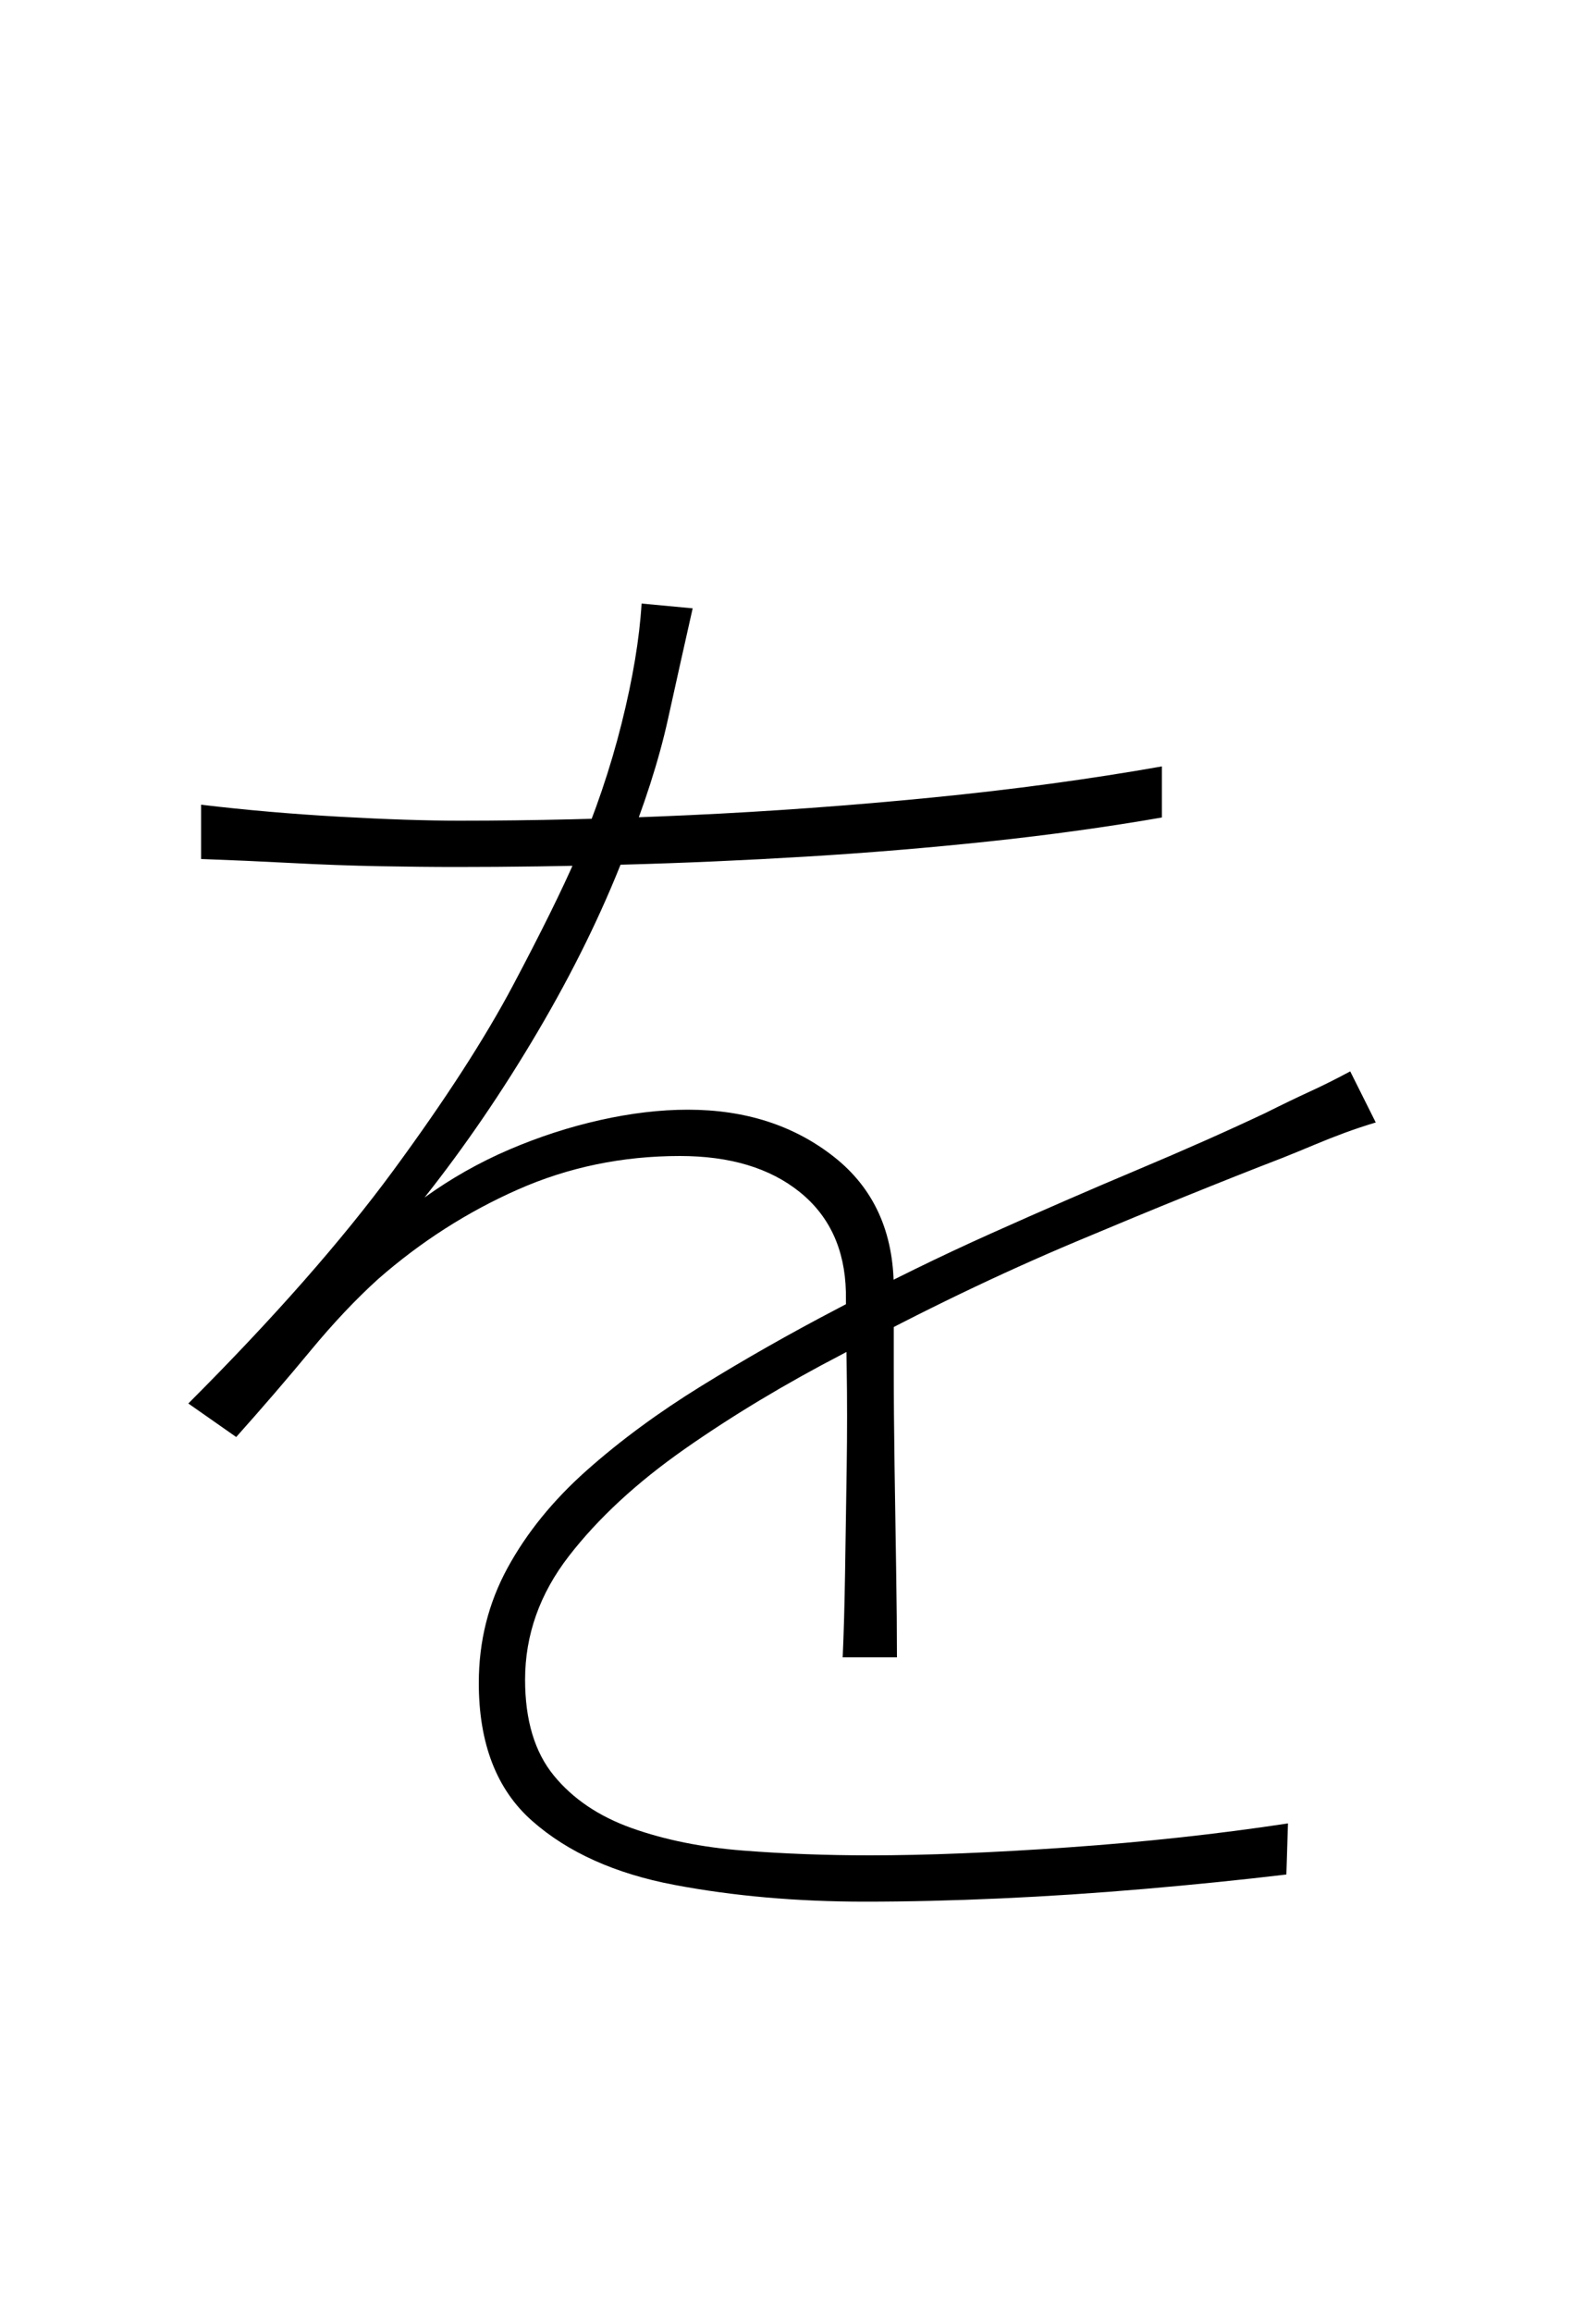 <?xml version="1.0" encoding="UTF-8" standalone="no"?>
<!DOCTYPE svg PUBLIC "-//W3C//DTD SVG 1.1//EN" "http://www.w3.org/Graphics/SVG/1.1/DTD/svg11.dtd">
 <svg xmlns="http://www.w3.org/2000/svg" xmlns:xlink="http://www.w3.org/1999/xlink" width="200" height="289.6"><path fill="black" d="M80.40 75.60L86.80 76.20Q85.40 82.40 83.70 90.10Q82 97.80 78.20 107.20L78.20 107.20Q74 118 67.40 129.20Q60.80 140.40 53.20 150L53.20 150Q58.20 146.40 63.80 144Q69.40 141.60 75.20 140.30Q81 139 86.20 139L86.20 139Q97 139 104.50 144.90Q112 150.80 112 161.40L112 161.40Q112 165 112 171Q112 177 112.10 183.70Q112.20 190.40 112.30 196.70Q112.40 203 112.40 207.60L112.40 207.60L105.60 207.60Q105.80 203.20 105.90 196.90Q106 190.60 106.10 183.90Q106.20 177.20 106.10 171.30Q106 165.40 106 161.80L106 161.80Q105.80 153.80 100.20 149.30Q94.60 144.80 85.20 144.80L85.20 144.80Q74.40 144.80 64.90 149Q55.40 153.20 47.40 160.20L47.40 160.20Q43.20 164 38.90 169.20Q34.60 174.40 29.60 180L29.60 180L23.60 175.80Q39.60 159.80 49.30 146.60Q59 133.40 64.30 123.40Q69.60 113.40 72.20 107.40L72.20 107.40Q75.80 99 77.90 90.60Q80 82.20 80.40 75.60L80.40 75.60ZM25.20 107.60L25.20 100.80Q33.60 101.80 42.50 102.30Q51.40 102.80 57.60 102.80L57.60 102.80Q71.40 102.80 86.50 102.10Q101.60 101.40 116.80 99.90Q132 98.40 145.60 96L145.60 96L145.60 102.40Q135.20 104.20 123.90 105.40Q112.60 106.60 101 107.30Q89.40 108 78.30 108.30Q67.20 108.60 57.20 108.60L57.20 108.60Q52.80 108.60 47.50 108.50Q42.20 108.40 36.50 108.10Q30.80 107.80 25.20 107.60L25.20 107.60ZM169.20 134.20L172.40 140.60Q170.40 141.20 168.50 141.90Q166.60 142.60 164.70 143.40Q162.80 144.20 160.80 145L160.80 145Q149.40 149.40 134.90 155.50Q120.40 161.60 105.60 169.60L105.60 169.60Q94.80 175.20 85.80 181.50Q76.80 187.80 71.30 194.90Q65.80 202 65.80 210.40L65.80 210.40Q65.80 218 69.40 222.40Q73 226.80 79.20 229Q85.40 231.20 93.10 231.80Q100.80 232.40 109 232.40L109 232.40Q119.60 232.40 133.90 231.40Q148.20 230.40 161.40 228.40L161.40 228.40L161.20 234.80Q152.80 235.80 143.50 236.60Q134.20 237.40 125.30 237.80Q116.40 238.20 108.40 238.20L108.40 238.20Q95.60 238.20 84.50 236.10Q73.40 234 66.70 228.10Q60 222.20 60 210.80L60 210.80Q60 203 63.60 196.40Q67.20 189.80 73.50 184.20Q79.80 178.60 87.90 173.60Q96 168.60 104.80 164L104.80 164Q114.60 158.80 124.20 154.50Q133.80 150.20 142.60 146.50Q151.40 142.80 158.60 139.40L158.60 139.40Q161.80 137.80 164.20 136.70Q166.60 135.60 169.20 134.20L169.20 134.20Z"/></svg>